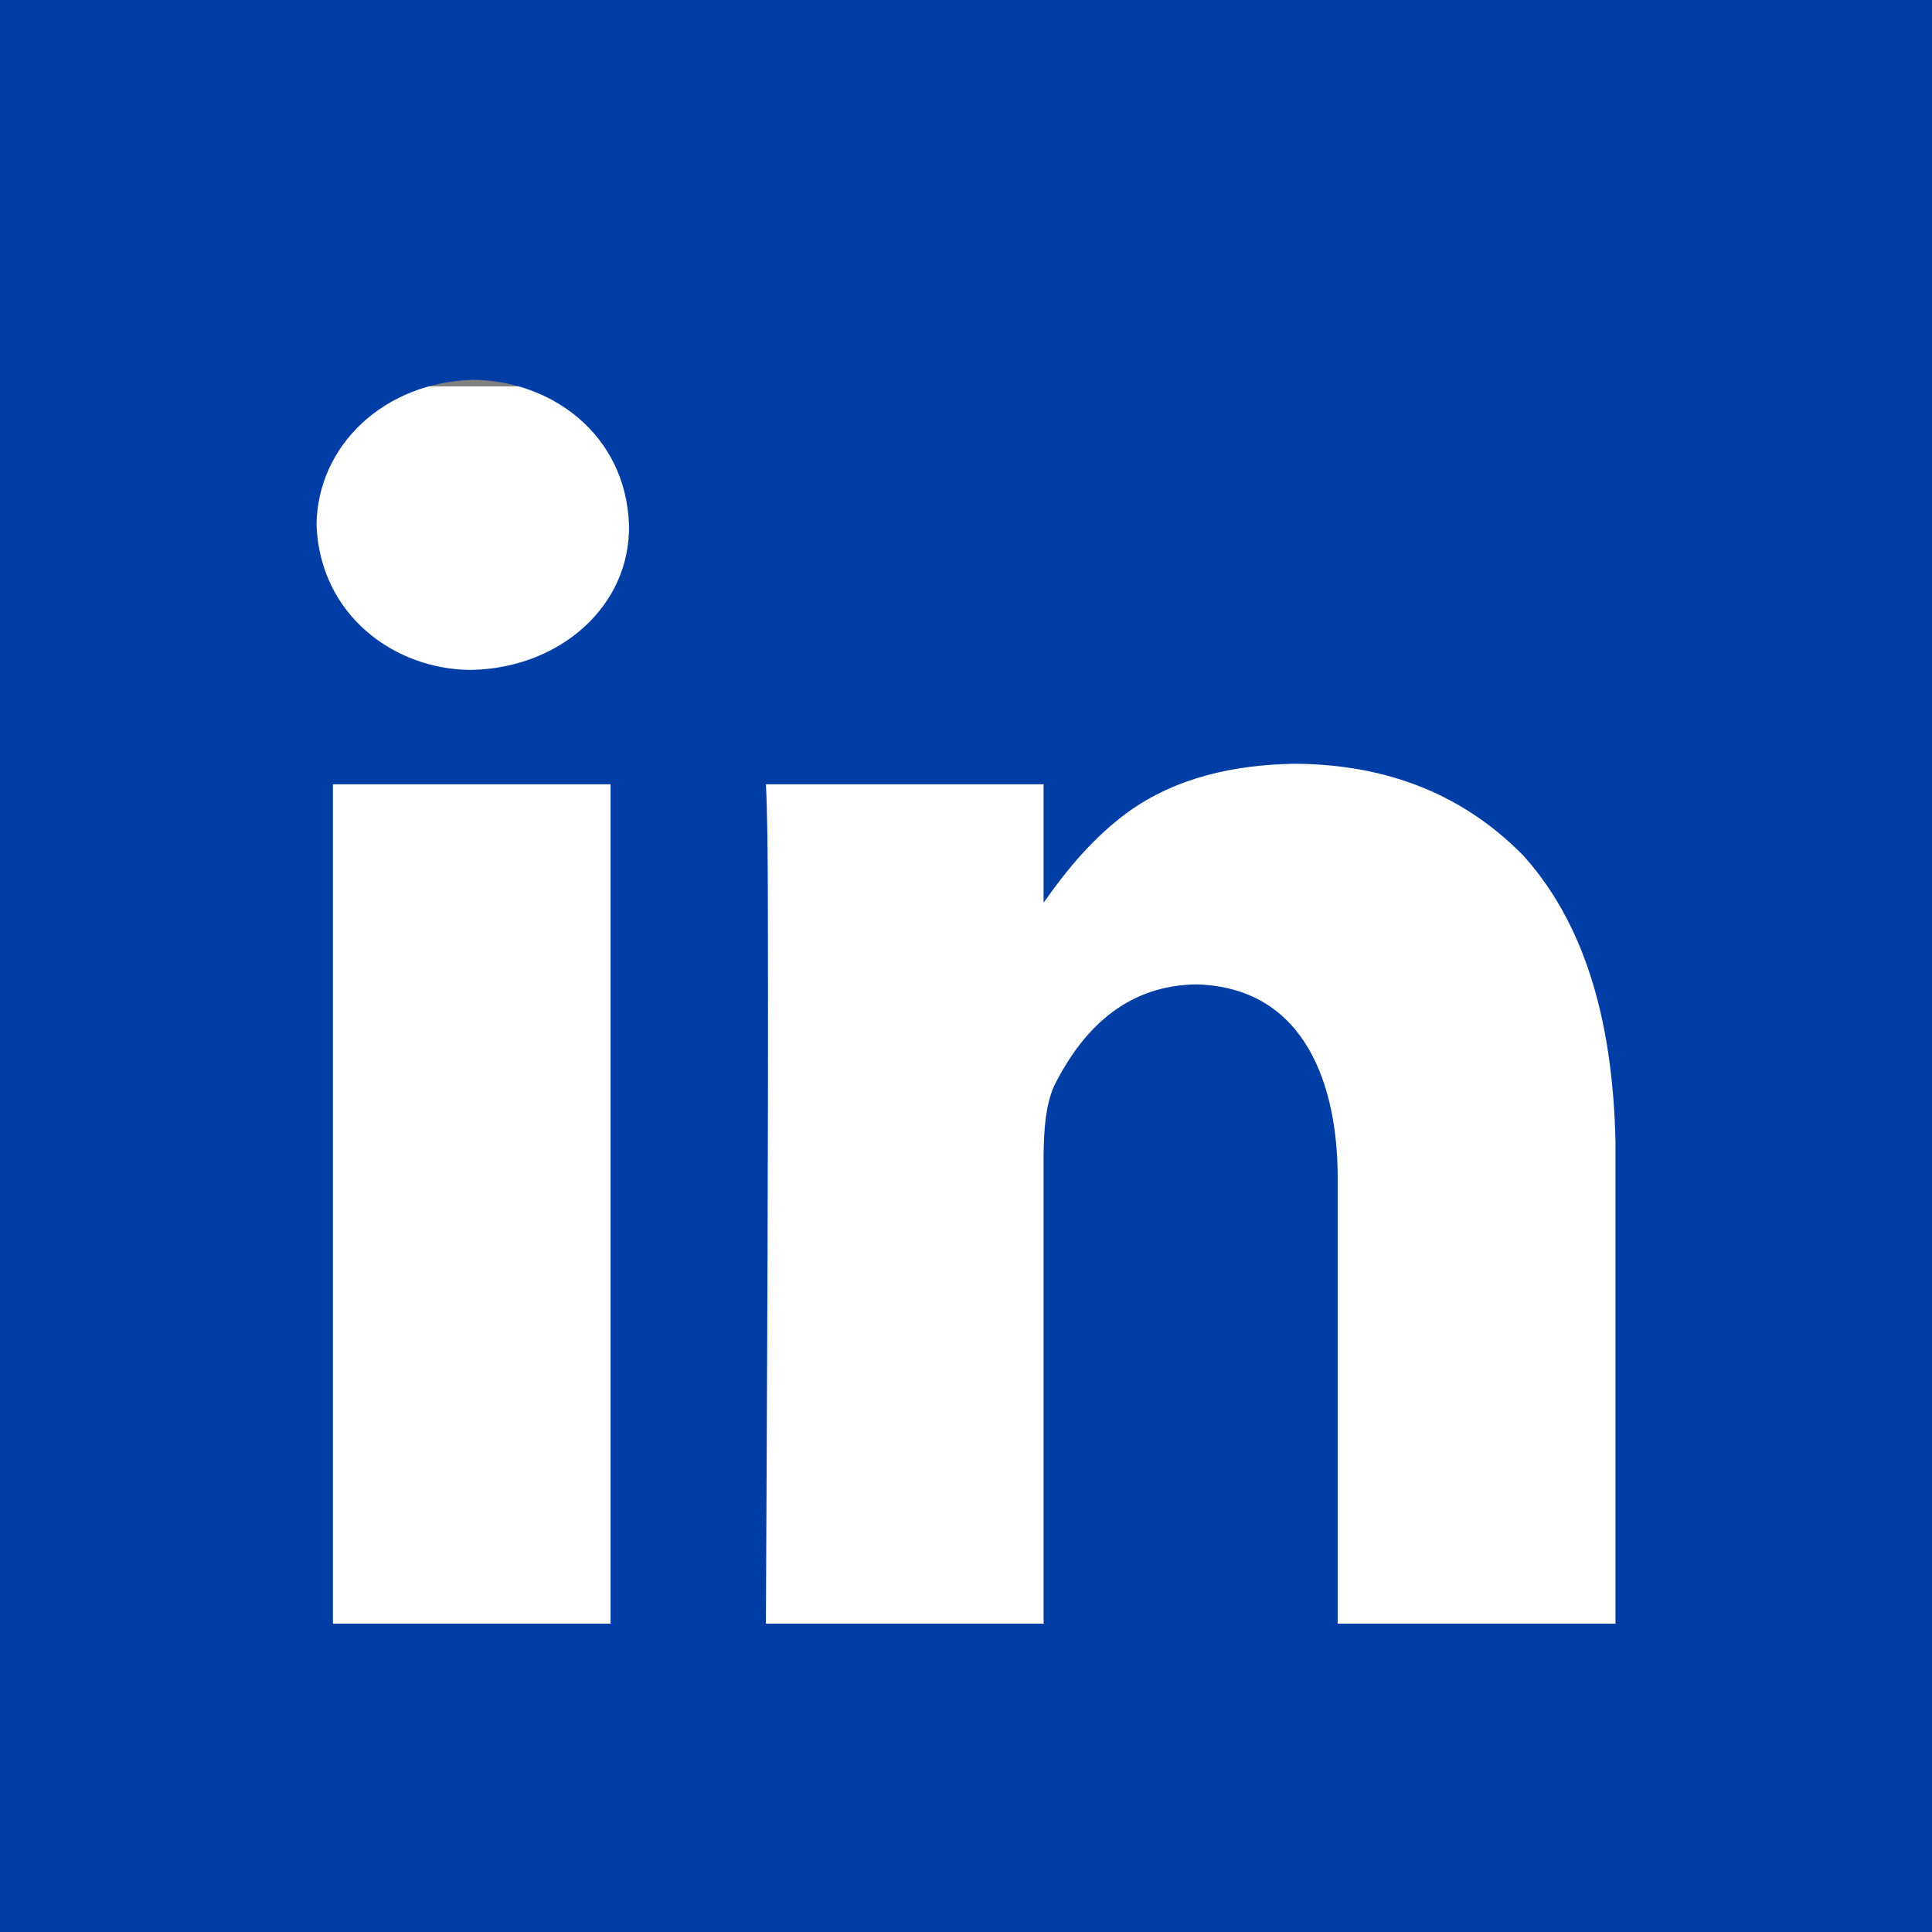 <?xml version="1.0" encoding="UTF-8"?>
<svg width="35px" height="35px" viewBox="0 0 35 35" version="1.1" xmlns="http://www.w3.org/2000/svg" xmlns:xlink="http://www.w3.org/1999/xlink">
    <rect x="0" y="0" width="35" height="35" fill="#808080" stroke="none"/>
    <title>linkedin-share</title>
    <g id="Page-1" stroke="none" stroke-width="1" fill="none" fill-rule="evenodd">
        <g id="navbar" transform="translate(-982, -342)">
            <g id="linkedin-share" transform="translate(982, 342)">
                <rect id="Rectangle" fill="#FFFFFF" x="3" y="7" width="29" height="25"></rect>
                <path d="M0,0 L0,35 L35,35 L35,0 L0,0 Z M8.583,6.881 C9.97,6.896 11.335,7.853 11.395,9.508 C11.424,10.981 10.141,12.102 8.547,12.136 L8.509,12.136 C7.136,12.12 5.796,11.14 5.734,9.508 C5.753,8.053 6.977,6.915 8.583,6.881 Z M23.456,13.836 C24.98,13.846 26.418,14.298 27.6,15.503 C28.828,16.872 29.222,18.761 29.266,20.681 L29.266,29.414 L24.233,29.414 L24.233,21.275 C24.222,19.749 23.7,17.895 21.681,17.833 C20.497,17.846 19.663,18.533 19.091,19.683 C18.935,20.053 18.913,20.479 18.906,20.903 L18.906,29.414 L13.875,29.414 C13.894,25.159 13.921,20.905 13.911,16.65 C13.911,15.441 13.899,14.627 13.875,14.208 L18.906,14.208 L18.906,16.353 C19.333,15.746 19.806,15.17 20.442,14.706 C21.303,14.091 22.338,13.855 23.456,13.836 L23.456,13.836 Z M6.031,14.208 L11.061,14.208 L11.061,29.414 L6.031,29.414 L6.031,14.208 L6.031,14.208 Z" id="Shape" fill="#003DA5" fill-rule="nonzero"></path>
            </g>
        </g>
    </g>
</svg>